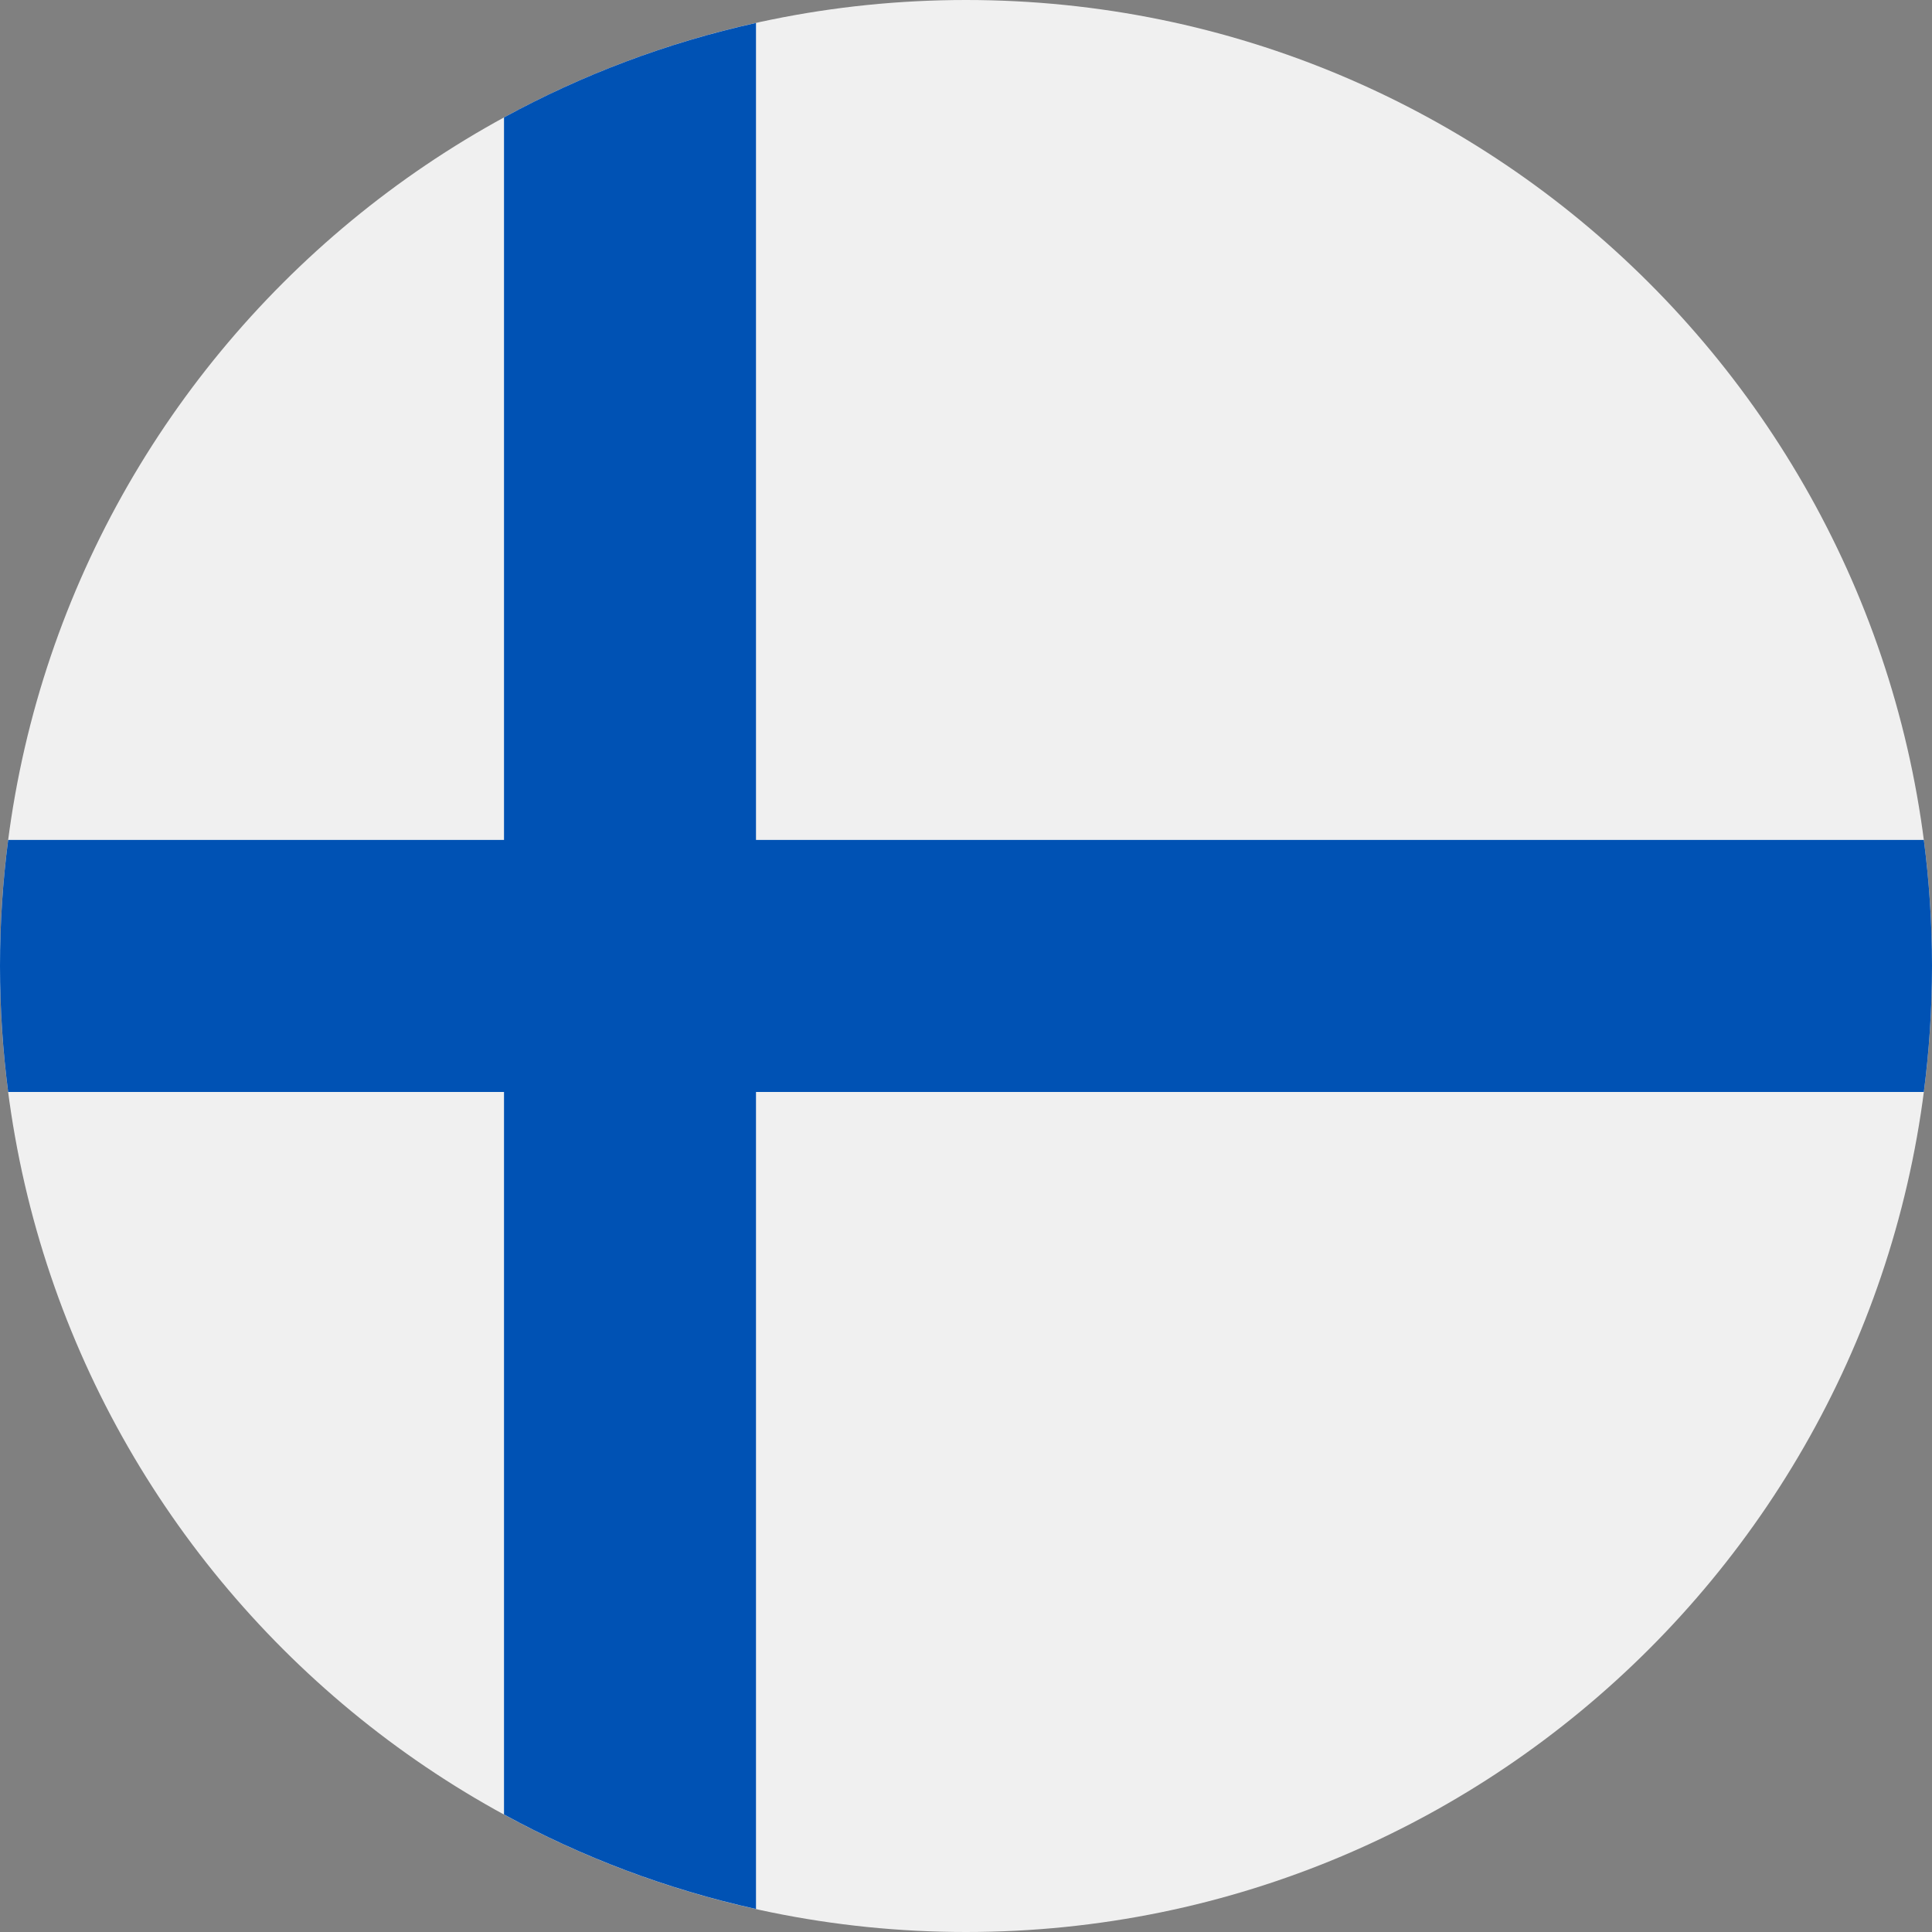 <svg width="40" height="40" viewBox="0 0 40 40" fill="none" xmlns="http://www.w3.org/2000/svg">
<rect x="0" y="0" width="40" height="40" fill="#808080" stroke="none"/>
<g clip-path="url(#clip0_4004_17124)">
<path d="M20 40C31.046 40 40 31.046 40 20C40 8.954 31.046 0 20 0C8.954 0 0 8.954 0 20C0 31.046 8.954 40 20 40Z" fill="#F0F0F0"/>
<path d="M39.831 17.39H15.652H15.652V0.475C13.804 0.884 12.052 1.549 10.435 2.431V17.39V17.39H0.169C0.058 18.244 0 19.115 0 19.999C0 20.883 0.058 21.754 0.169 22.608H10.435H10.435V37.567C12.052 38.45 13.804 39.114 15.652 39.524V22.608V22.608H39.831C39.942 21.754 40 20.883 40 19.999C40 19.115 39.942 18.244 39.831 17.39Z" fill="#0052B4"/>
</g>
<defs>
<clipPath id="clip0_4004_17124">
<rect width="40" height="40" fill="white"/>
</clipPath>
</defs>
</svg>
